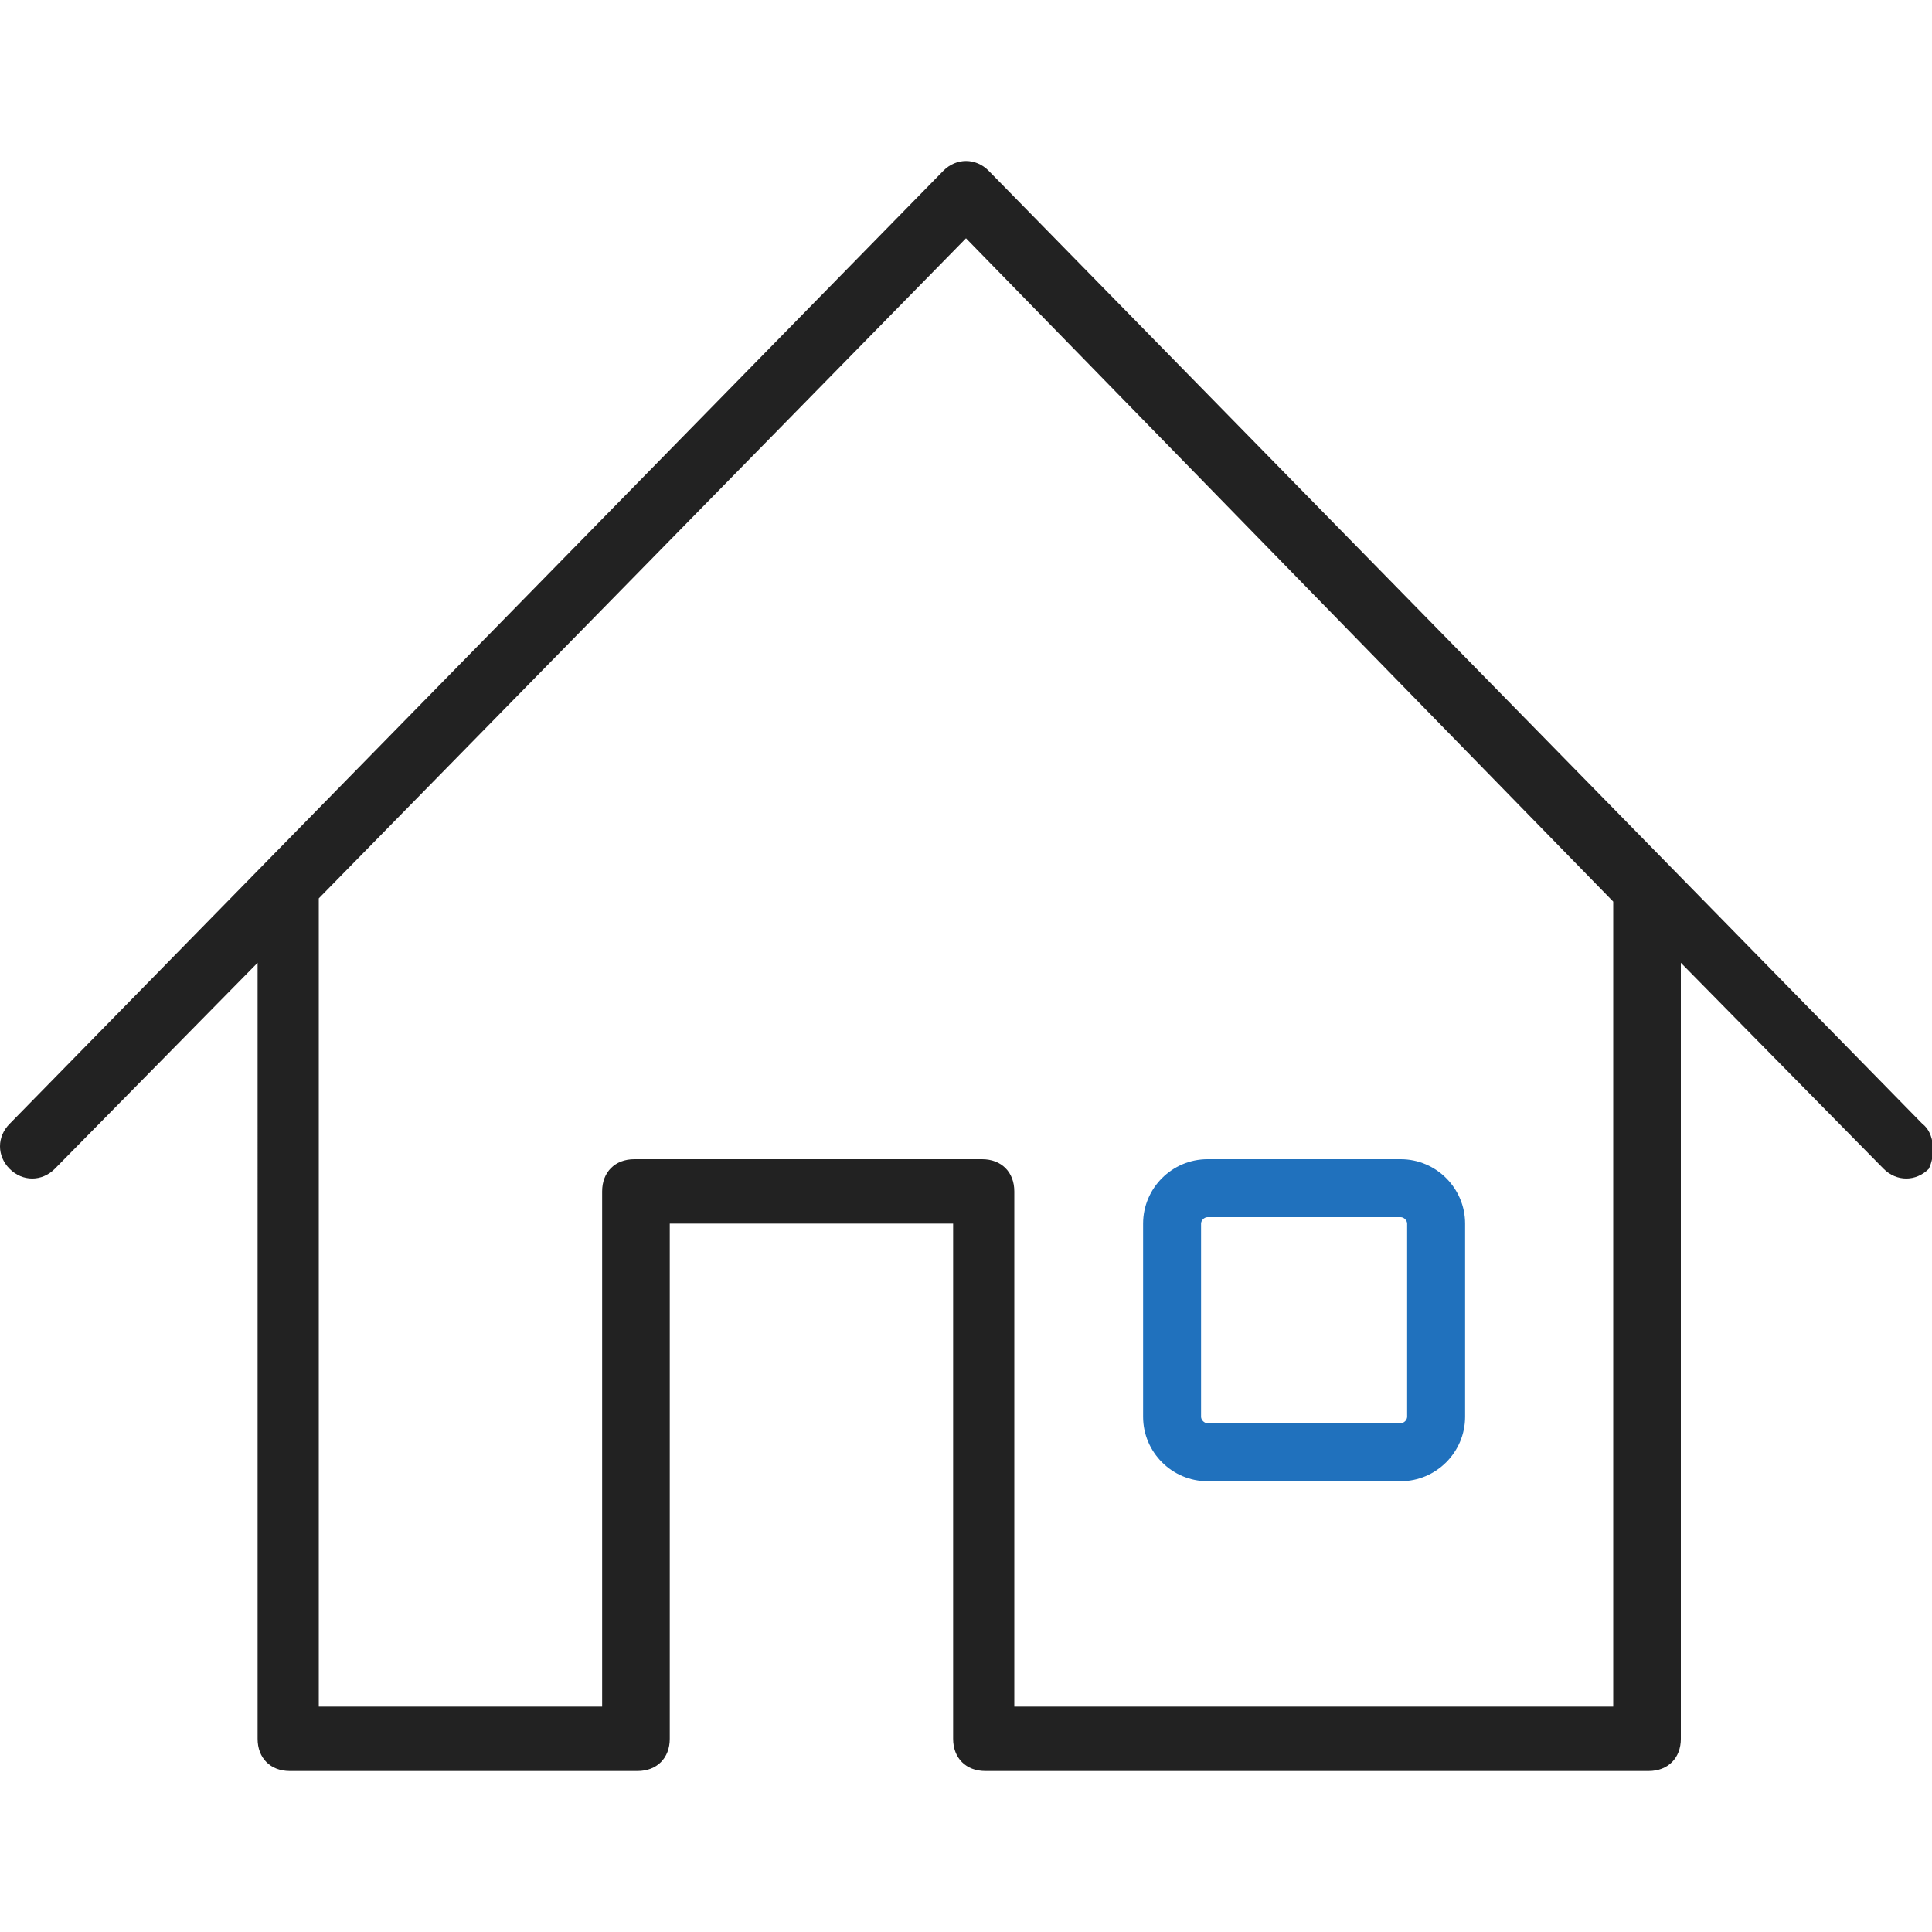 <?xml version="1.0" encoding="utf-8"?>
<!-- Generator: Adobe Illustrator 28.1.0, SVG Export Plug-In . SVG Version: 6.00 Build 0)  -->
<svg version="1.1" id="レイヤー_1" xmlns="http://www.w3.org/2000/svg" xmlns:xlink="http://www.w3.org/1999/xlink" x="0px"
	 y="0px" viewBox="0 0 60 60" style="enable-background:new 0 0 60 60;" xml:space="preserve">
<style type="text/css">
	.st0{fill:#2071BD;}
	.st1{fill:#222222;}
	.st2{fill:none;}
</style>
<g>
	<g>
		<path class="st0" d="M43.5,36h-6c-1.1,0-2,0.9-2,2v6c0,1.1,0.9,2,2,2h6c1.1,0,2-0.9,2-2v-6C45.5,36.9,44.6,36,43.5,36z M43.7,44
			c0,0.1-0.1,0.2-0.2,0.2l0,0h-6c-0.1,0-0.2-0.1-0.2-0.2l0,0v-6c0-0.1,0.1-0.2,0.2-0.2l0,0h6c0.1,0,0.2,0.1,0.2,0.2l0,0V44z"/>
		<path class="st1" d="M59.7,34.9l-29-29.6c-0.4-0.4-1-0.4-1.4,0l-29,29.6c-0.4,0.4-0.4,1,0,1.4c0.4,0.4,1,0.4,1.4,0l6.3-6.4V54
			c0,0.6,0.4,1,1,1c0,0,0,0,0,0h10.8c0.6,0,1-0.4,1-1V38h8.8v16c0,0.6,0.4,1,1,1h20.6c0.6,0,1-0.4,1-1V29.9l6.3,6.4
			c0.4,0.4,1,0.4,1.4,0C60.1,35.9,60.1,35.2,59.7,34.9z M50.1,28v25H31.5V37c0-0.6-0.4-1-1-1H19.7c-0.6,0-1,0.4-1,1v16H9.9V28
			c0,0,0-0.1,0-0.1L30,7.4L50.1,28L50.1,28z"/>
		<rect class="st2" width="60" height="60"/>
	</g>
</g>
</svg>

